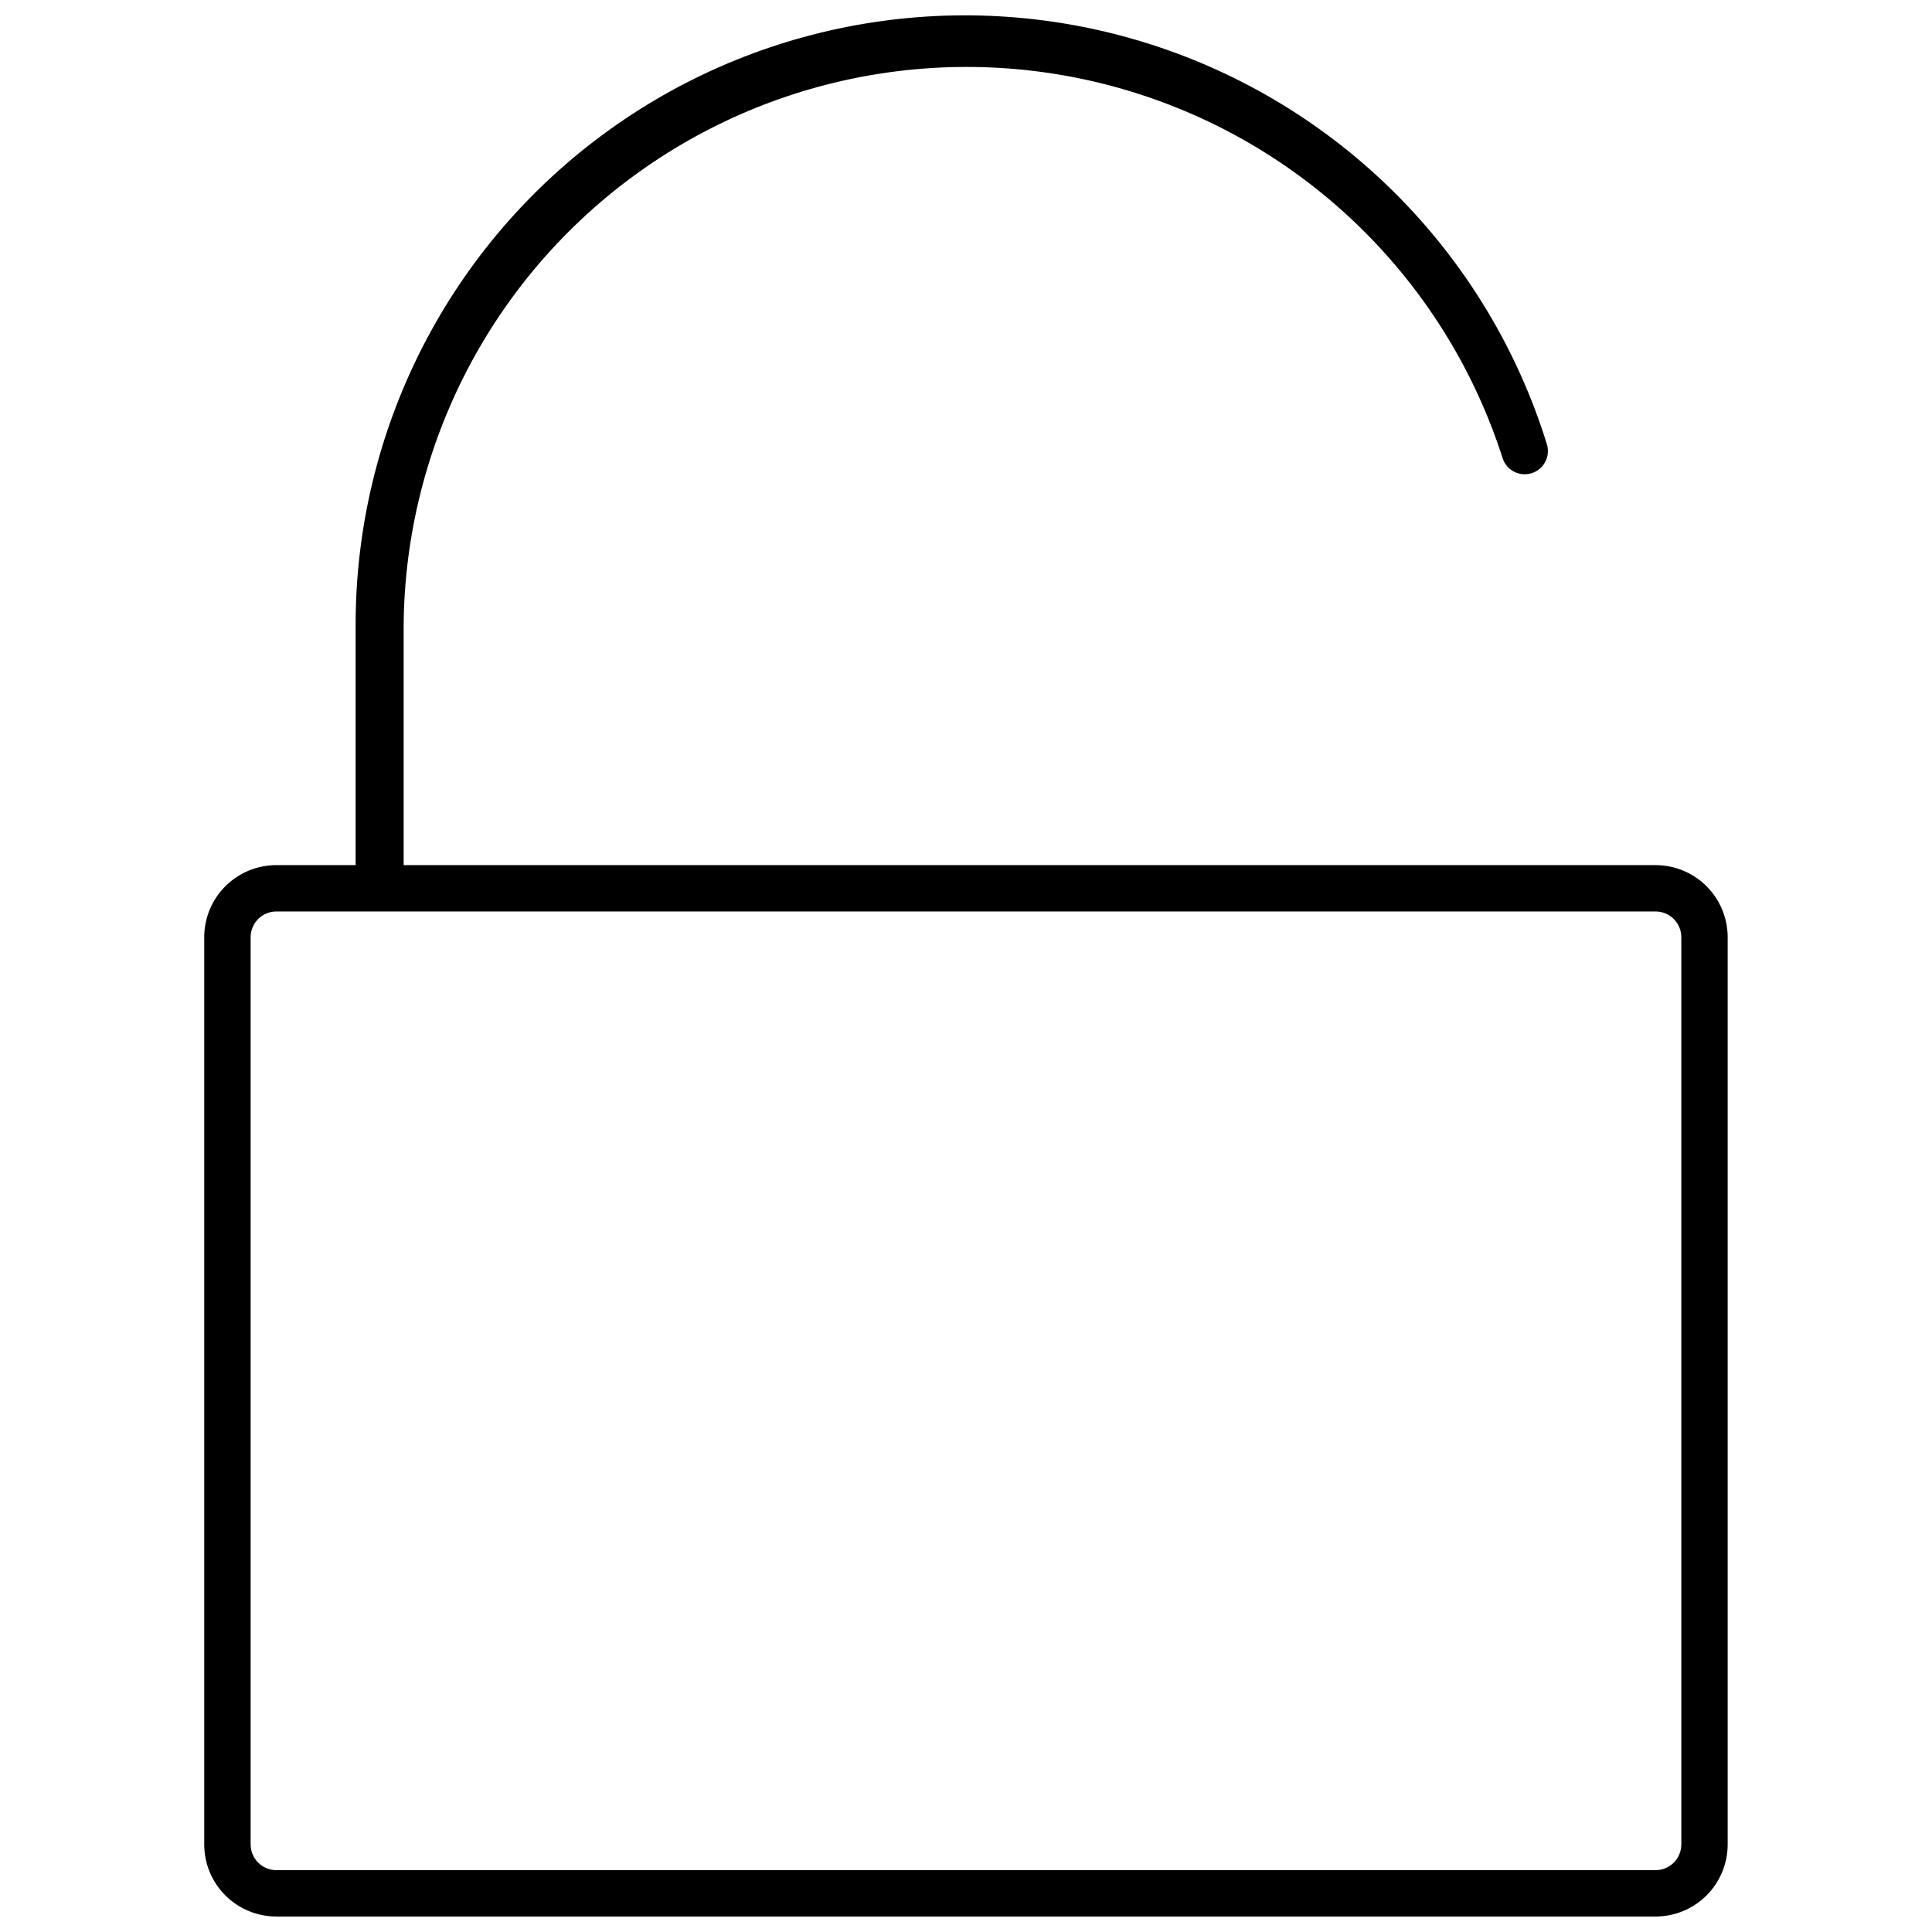 <?xml version="1.0" encoding="UTF-8"?>
<!-- The Best Svg Icon site in the world: iconSvg.co, Visit us! https://iconsvg.co -->
<svg width="800px" height="800px" version="1.1" viewBox="144 144 512 512" xmlns="http://www.w3.org/2000/svg">
 <defs>
  <clipPath id="a">
   <path d="m198 148.09h404v503.81h-404z"/>
  </clipPath>
 </defs>
 <g clip-path="url(#a)">
  <path d="m582.75 373.27h-331.78v-63.652c0.414-47.668 23.586-92.266 62.348-120.01 38.766-27.742 88.453-35.289 133.7-20.309 45.254 14.98 80.621 50.688 95.176 96.078 1.016 3.242 4.469 5.043 7.711 4.023 3.238-1.016 5.039-4.469 4.023-7.711-15.391-49.613-53.715-88.797-102.98-105.28-49.266-16.48-103.45-8.258-145.61 22.105-42.152 30.363-67.121 79.152-67.094 131.1v63.652h-21.012c-5.07 0-9.93 2.012-13.512 5.594-3.586 3.586-5.598 8.445-5.598 13.512v240.42c0 5.066 2.012 9.926 5.598 13.512 3.582 3.582 8.441 5.594 13.512 5.594h365.51c5.066 0 9.926-2.012 13.508-5.594 3.586-3.586 5.598-8.445 5.598-13.512v-240.42c0-5.066-2.012-9.926-5.598-13.512-3.582-3.582-8.441-5.594-13.508-5.594zm6.82 259.52h-0.004c0 3.766-3.051 6.82-6.816 6.82h-365.51c-3.769 0-6.82-3.055-6.82-6.82v-240.42c0-1.809 0.719-3.543 1.996-4.82 1.281-1.281 3.016-2 4.824-2h365.51c1.809 0 3.543 0.719 4.82 2 1.281 1.277 1.996 3.012 1.996 4.82z"/>
 </g>
</svg>